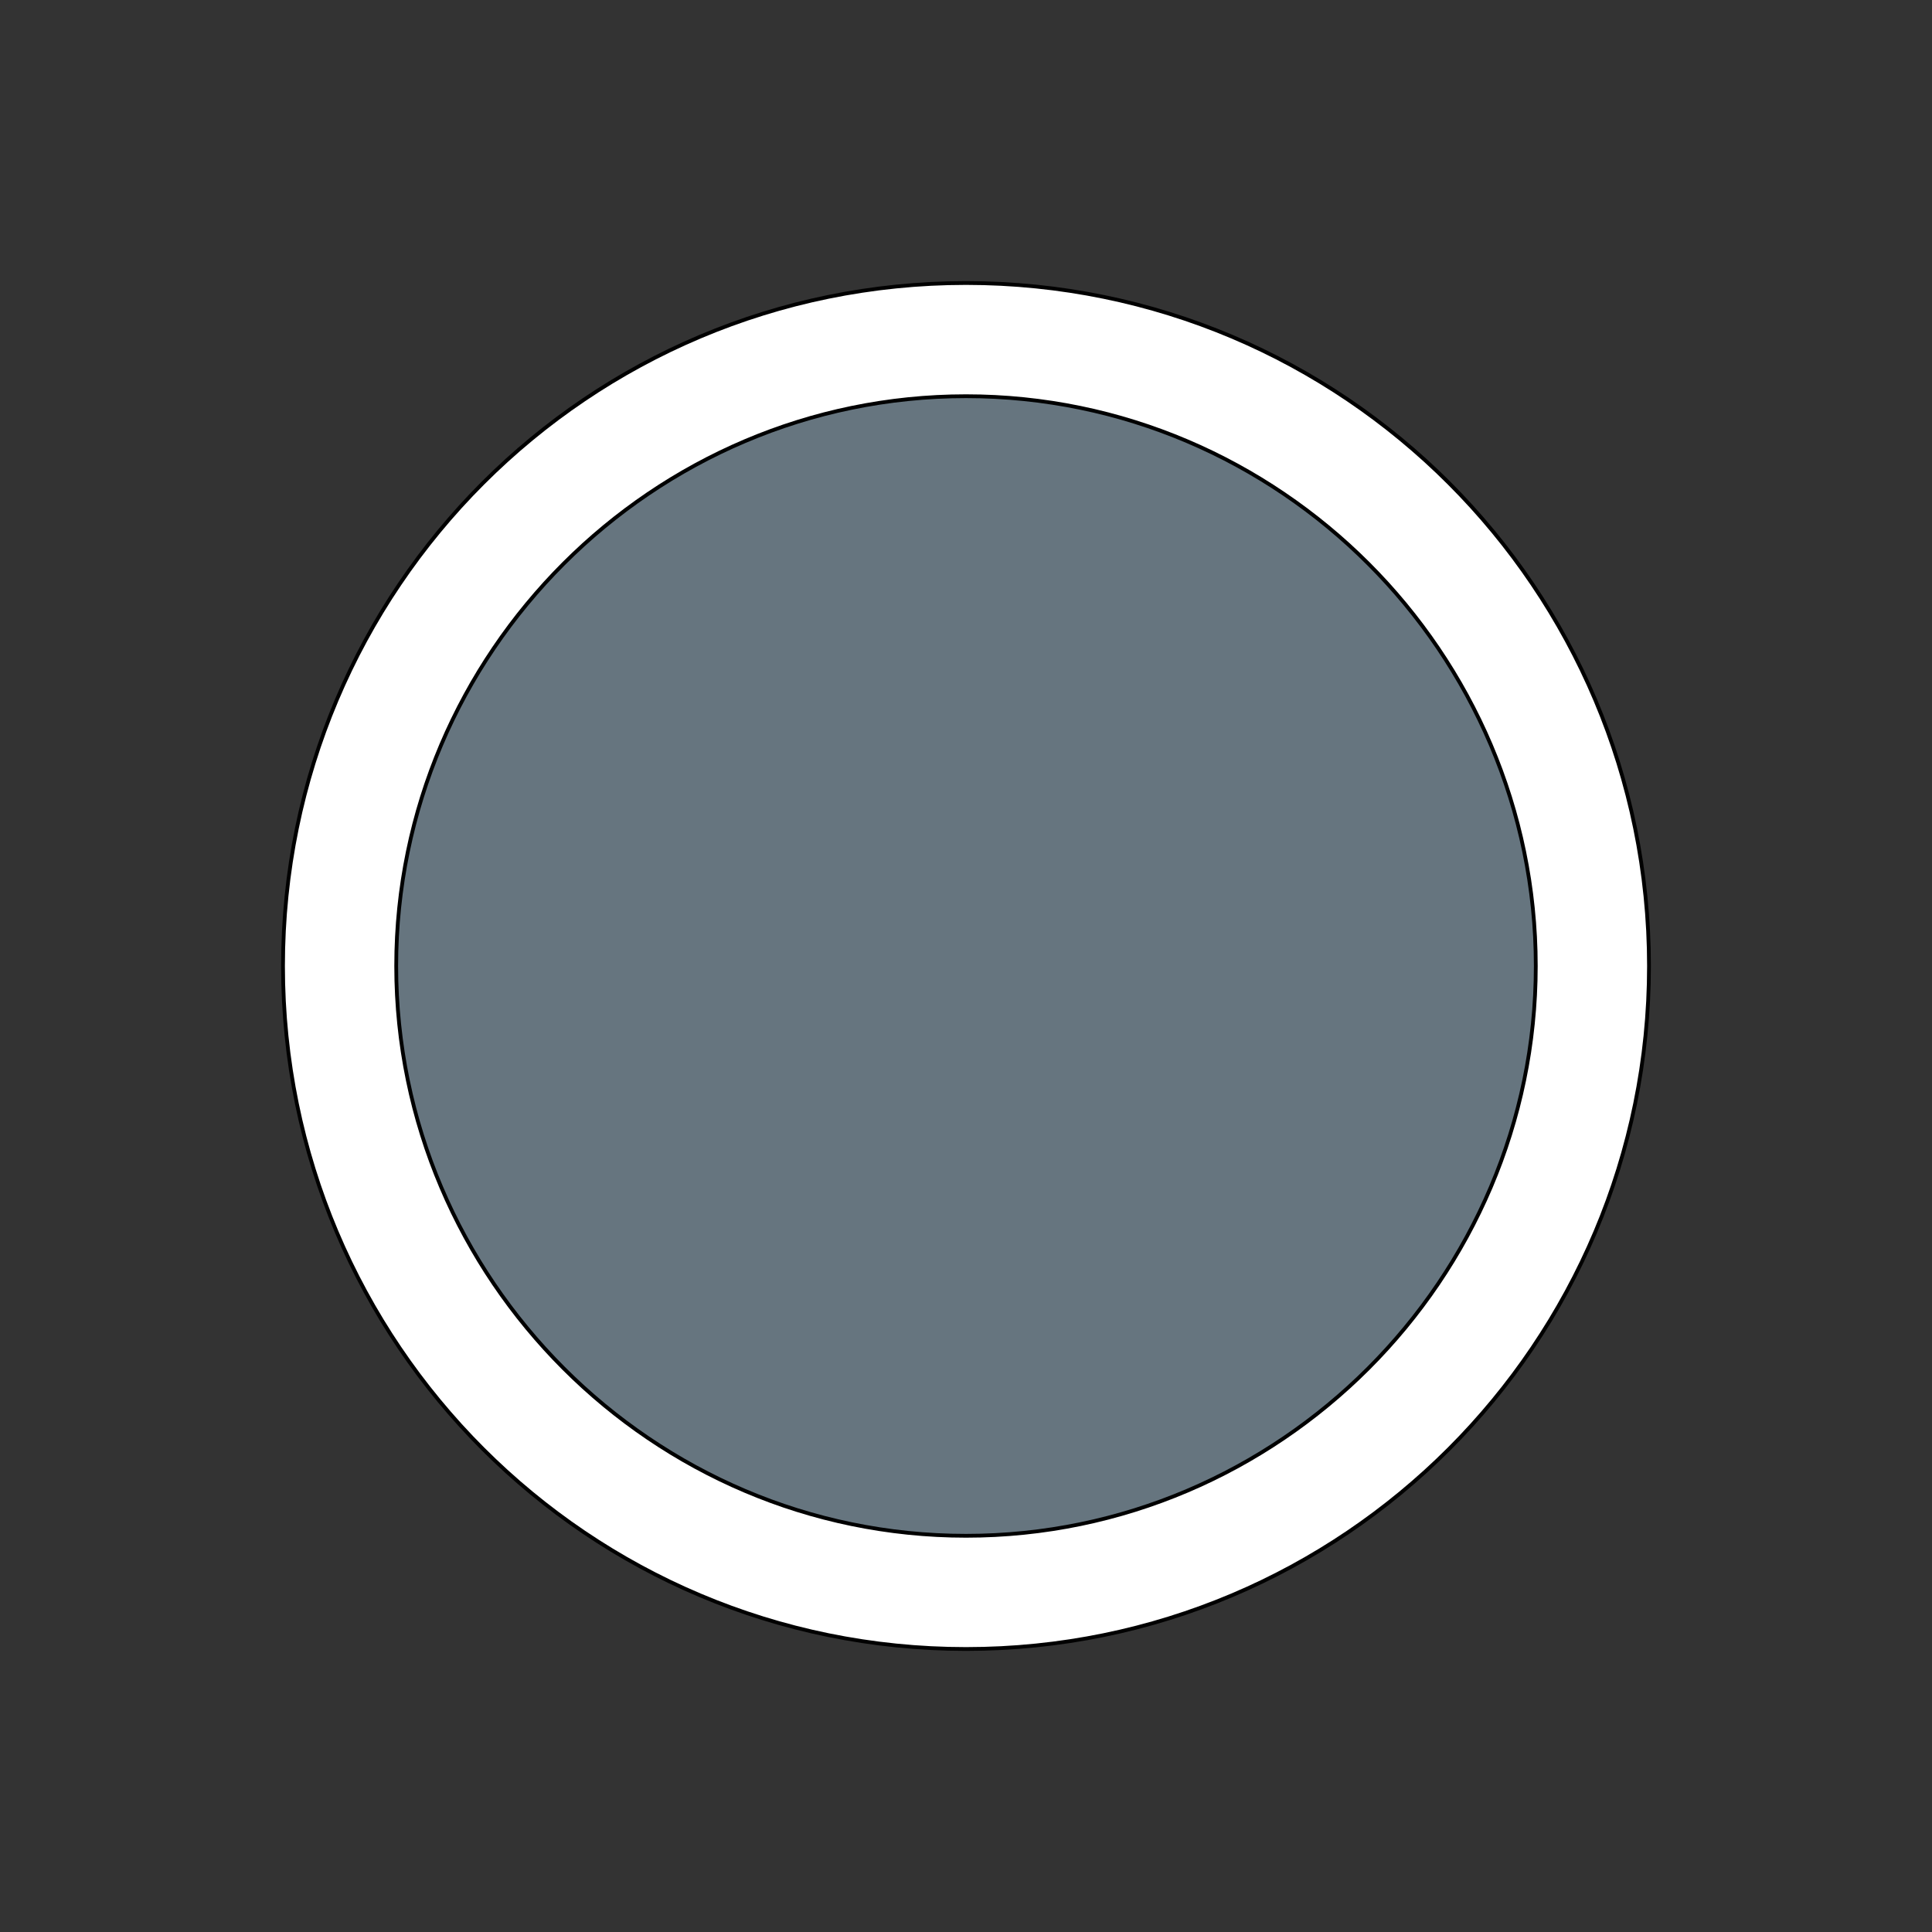 <svg id="th_the_control-record" width="100%" height="100%" xmlns="http://www.w3.org/2000/svg" version="1.1" xmlns:xlink="http://www.w3.org/1999/xlink" xmlns:svgjs="http://svgjs.com/svgjs" preserveAspectRatio="xMidYMin slice" data-uid="the_control-record" data-keyword="the_control-record" viewBox="0 0 512 512" data-colors="[&quot;#ffffff&quot;,&quot;#66757f&quot;]"><rect x="0" y="0" width="512" height="512" fill="#333333" stroke="none"/><defs id="SvgjsDefs58918"></defs><path id="th_the_control-record_0" d="M256 75C156 75 75 156 75 256C75 356 156 437 256 437C356 437 437 356 437 256C437 156 356 75 256 75Z " fill-rule="evenodd" fill="#ffffff" stroke-width="1" stroke="#000000"></path><path id="th_the_control-record_1" d="M256 407C173 407 105 339 105 256C105 173 173 105 256 105C339 105 407 173 407 256C407 339 339 407 256 407Z " fill-rule="evenodd" fill="#66757f" stroke-width="1" stroke="#000000"></path></svg>